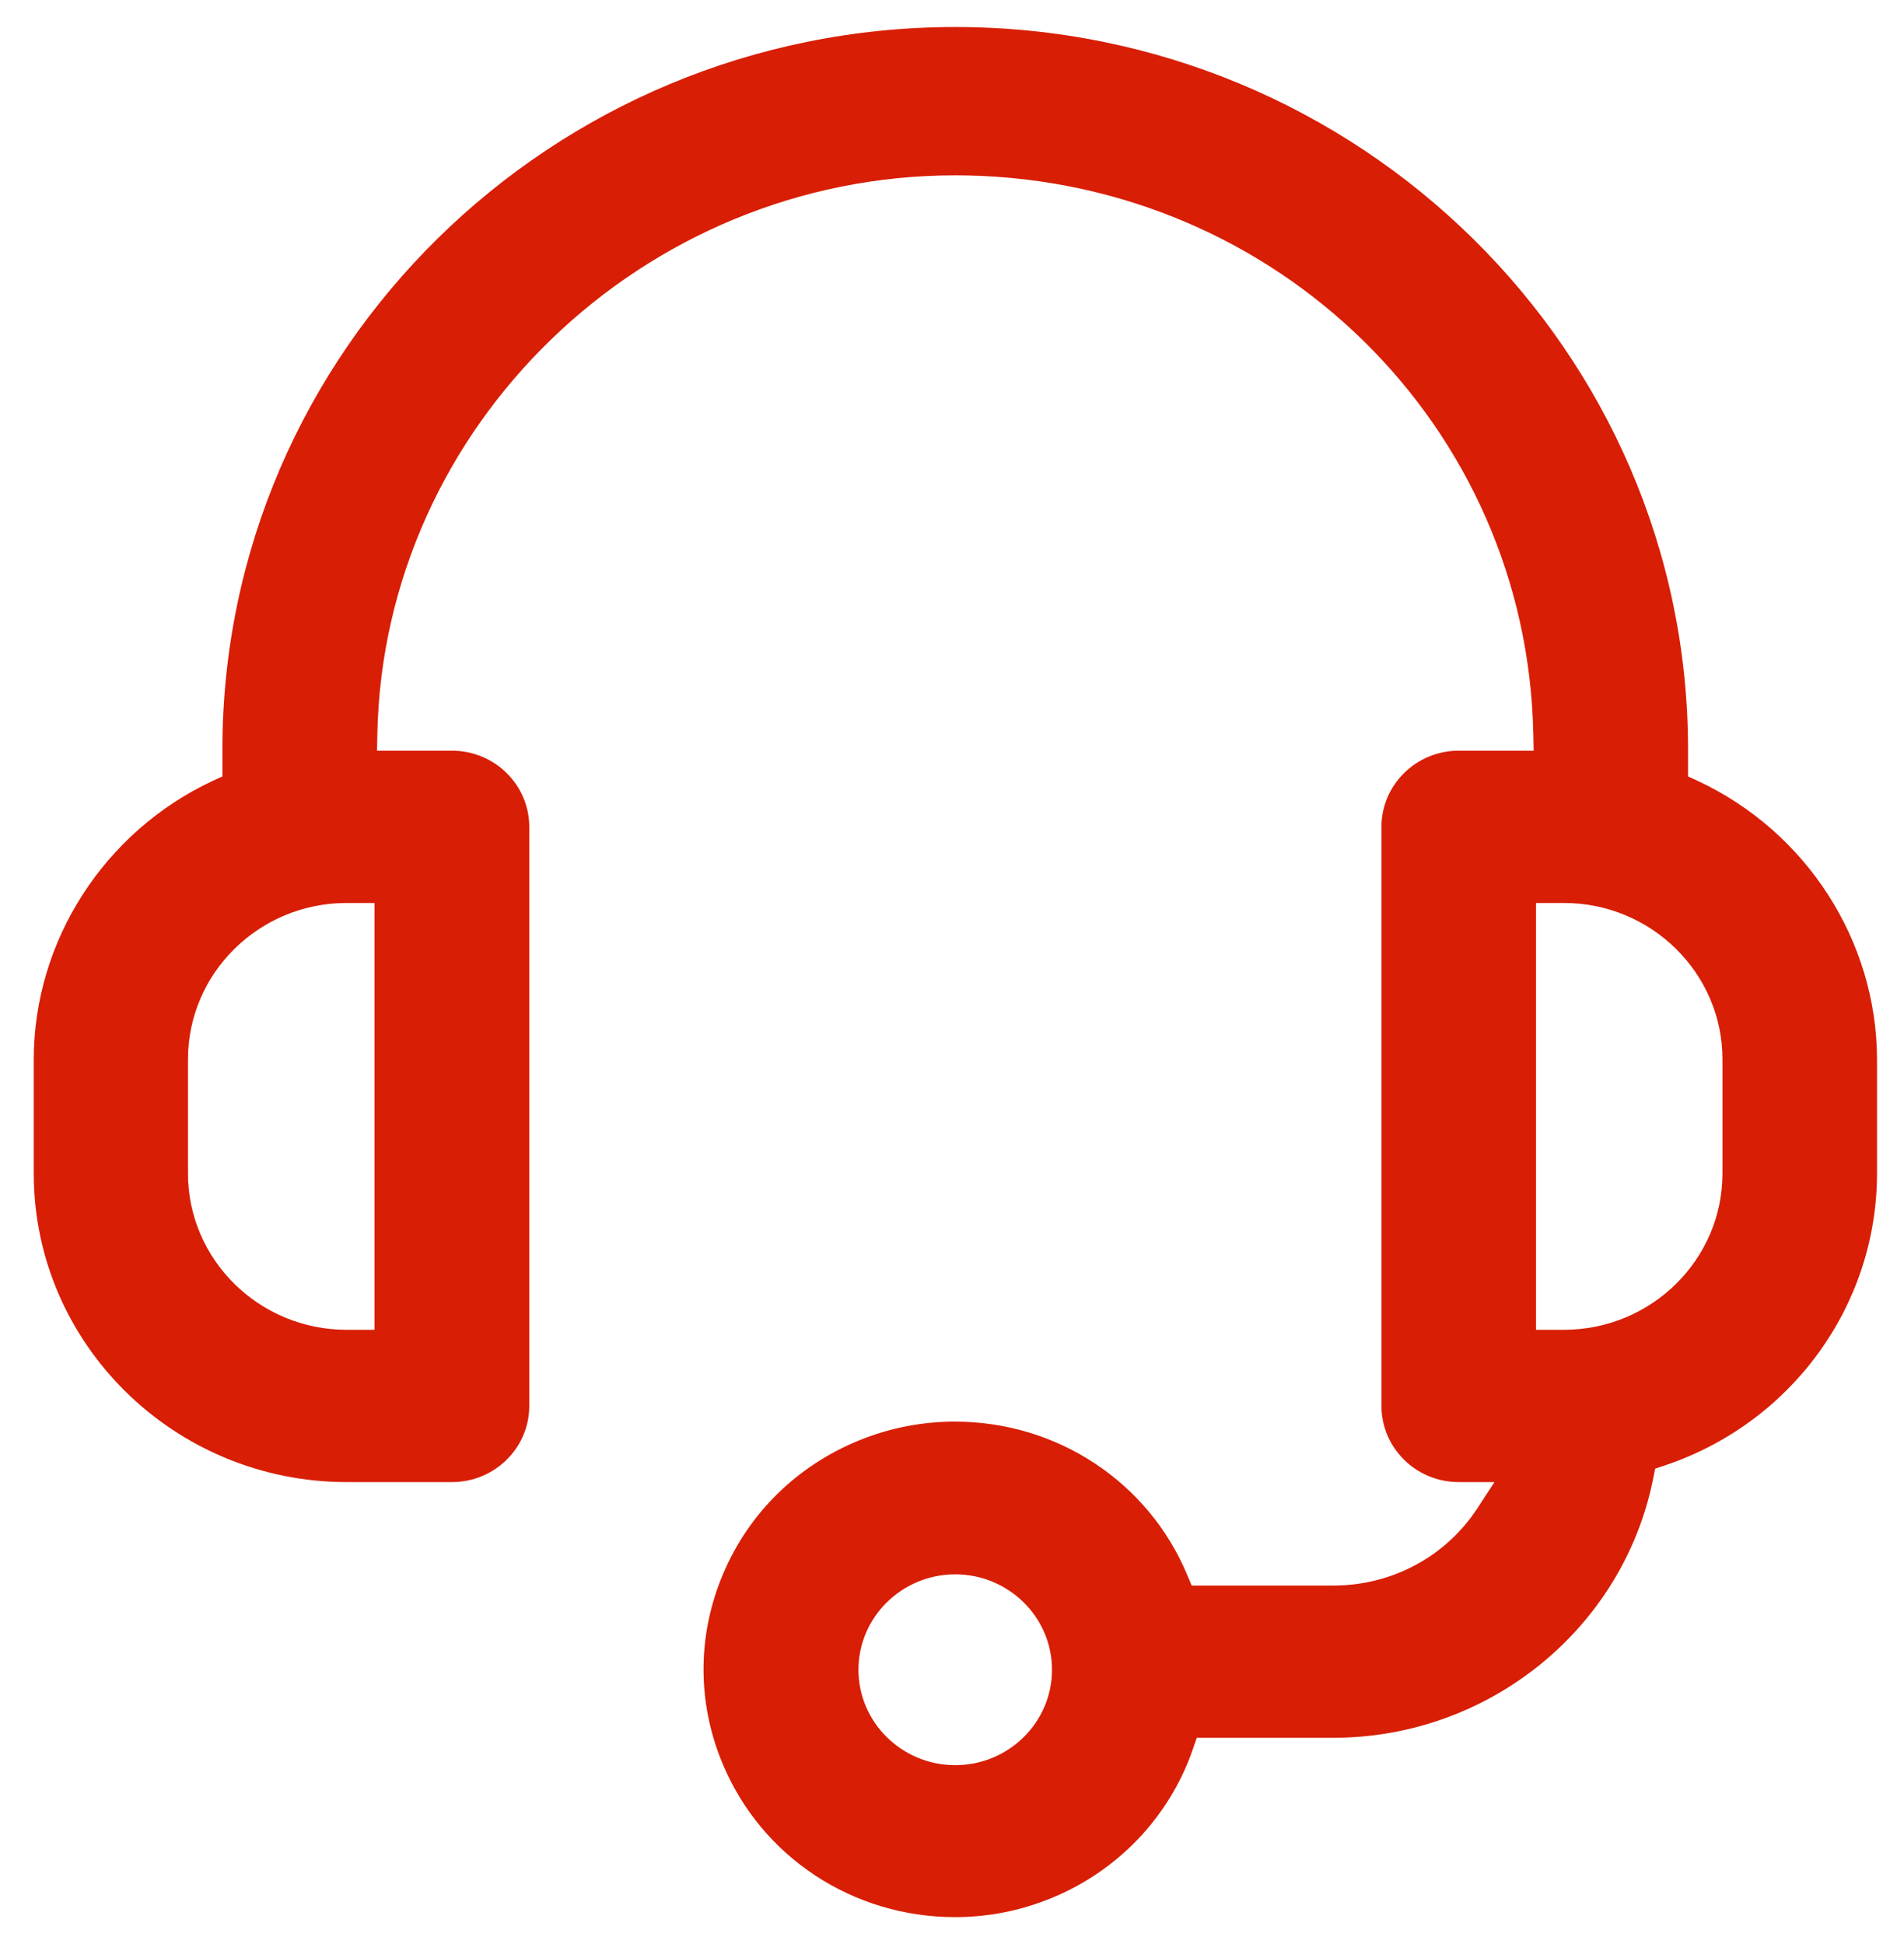<svg width="47" height="48" viewBox="0 0 47 48" fill="none" xmlns="http://www.w3.org/2000/svg">
<path fill-rule="evenodd" clip-rule="evenodd" d="M42.519 28.972C42.519 31.1 40.763 32.832 38.605 32.832H38.337H37.916V32.415V22.711V22.294H38.337H38.605C40.763 22.294 42.519 24.027 42.519 26.154V28.972ZM23.586 43.581H23.58C22.263 43.581 21.191 42.524 21.191 41.226C21.191 39.927 22.263 38.87 23.58 38.87C24.894 38.87 25.966 39.925 25.968 41.219C25.973 42.517 24.904 43.578 23.586 43.581ZM9.244 22.711V32.415V32.832H8.823H8.556C6.396 32.832 4.64 31.1 4.64 28.972V26.154C4.64 24.027 6.396 22.294 8.556 22.294H8.823H9.244V22.711ZM41.911 19.281L41.669 19.169V18.905V18.503C41.669 8.669 33.554 0.667 23.58 0.667C13.605 0.667 5.49 8.669 5.49 18.503V18.905V19.169L5.249 19.28C2.571 20.534 0.836 23.231 0.833 26.155V28.972C0.833 33.175 4.3 36.592 8.562 36.592H11.157C12.21 36.592 13.065 35.75 13.065 34.712V20.415C13.065 19.378 12.21 18.534 11.157 18.534H9.736H9.306L9.315 18.11C9.474 10.511 15.871 4.329 23.578 4.329C23.677 4.329 23.776 4.33 23.876 4.332C31.554 4.488 37.692 10.539 37.849 18.11L37.859 18.534H37.429H36.008C34.957 18.534 34.101 19.378 34.101 20.415V34.712C34.101 35.75 34.957 36.592 36.008 36.592H36.119H36.891L36.473 37.232C35.695 38.427 34.37 39.143 32.928 39.146H29.698H29.416L29.308 38.888C28.347 36.586 26.094 35.099 23.57 35.099C22.76 35.099 21.966 35.255 21.21 35.561C19.679 36.184 18.483 37.356 17.847 38.865C17.21 40.372 17.206 42.034 17.837 43.544C18.798 45.847 21.051 47.333 23.575 47.333C24.385 47.333 25.178 47.178 25.934 46.871C27.589 46.201 28.869 44.857 29.445 43.188L29.542 42.905H29.844H32.923C36.756 42.9 40.072 40.206 40.81 36.497L40.857 36.261L41.088 36.184C44.222 35.135 46.329 32.239 46.334 28.977V26.154C46.328 23.23 44.592 20.533 41.911 19.281Z" fill="#D81E05"/>
</svg>
